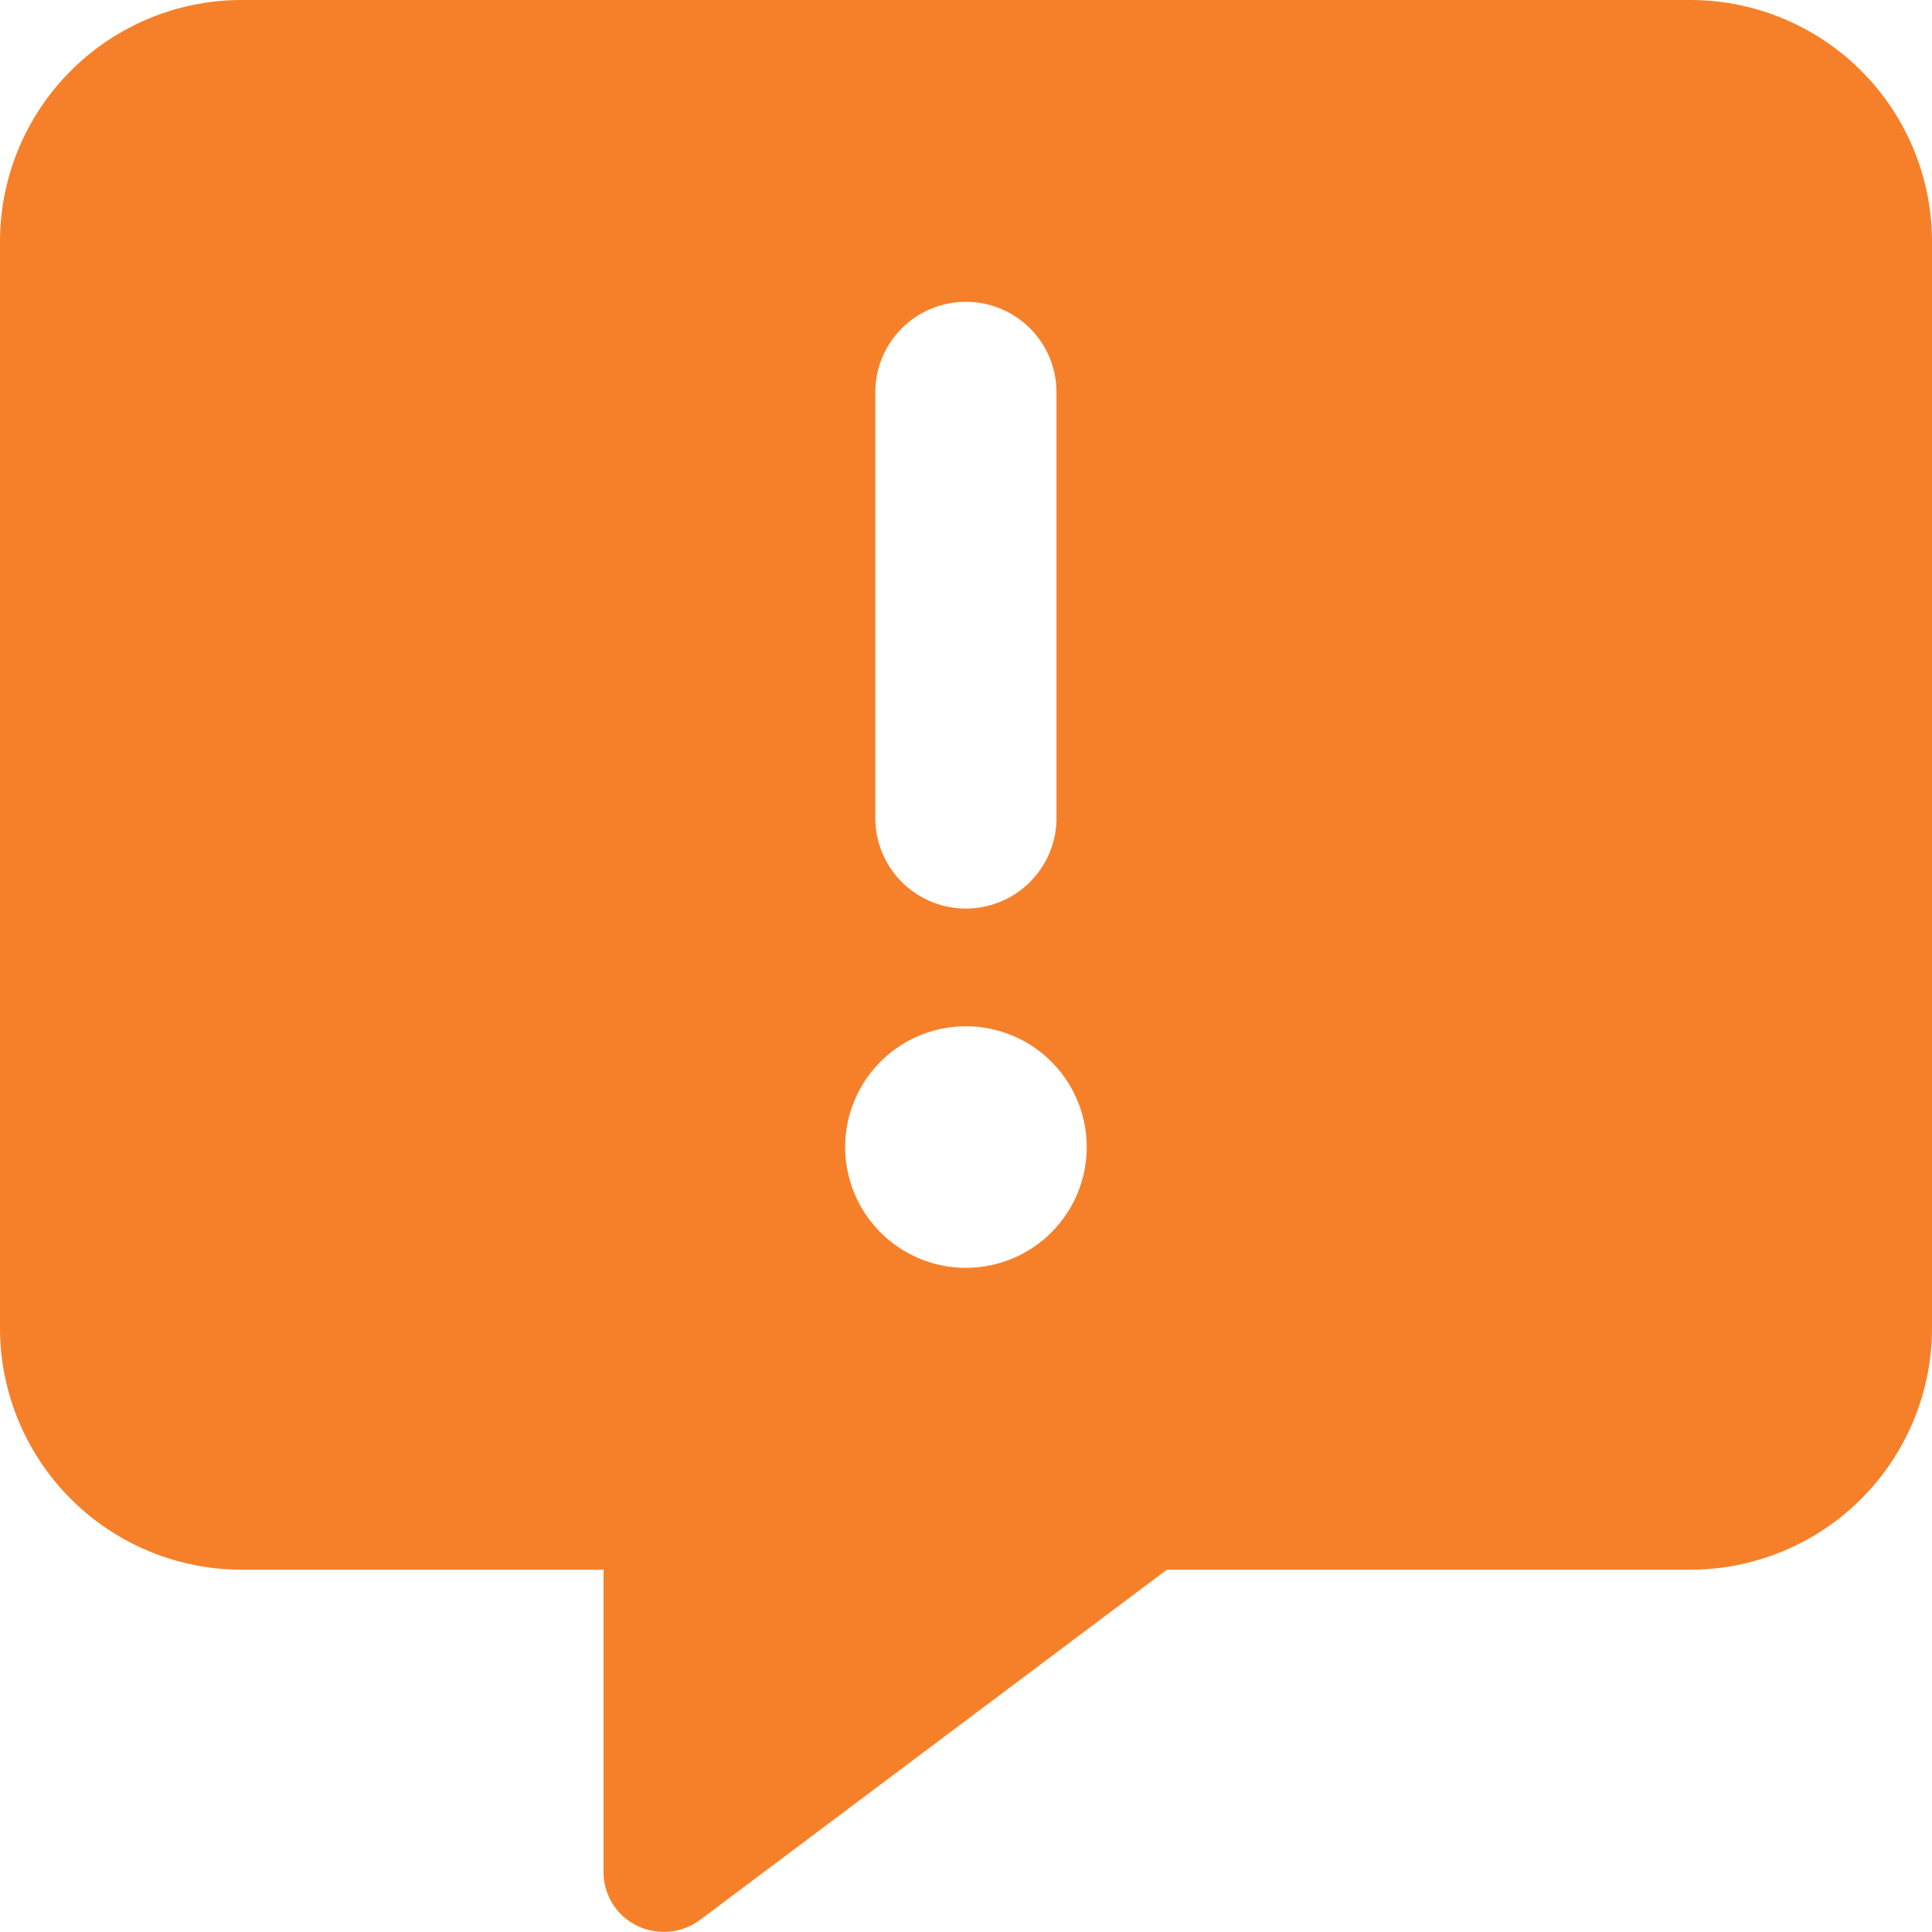<?xml version="1.0" encoding="UTF-8"?> <svg xmlns="http://www.w3.org/2000/svg" width="20.365" height="20.364" viewBox="0 0 20.365 20.364"><path id="icon-message" d="M0,2.546A2.548,2.548,0,0,1,2.546,0H17.819a2.548,2.548,0,0,1,2.546,2.546V14a2.548,2.548,0,0,1-2.546,2.546H12.3l-4.92,3.691a.642.642,0,0,1-.668.06.626.626,0,0,1-.35-.569V16.546H2.546A2.548,2.548,0,0,1,0,14Zm10.182.636a.952.952,0,0,0-.955.955V8.591a.955.955,0,1,0,1.909,0V4.137A.952.952,0,0,0,10.182,3.182Zm1.273,8.909a1.273,1.273,0,1,0-1.273,1.273A1.273,1.273,0,0,0,11.455,12.091Z" fill="#f68029"></path></svg> 